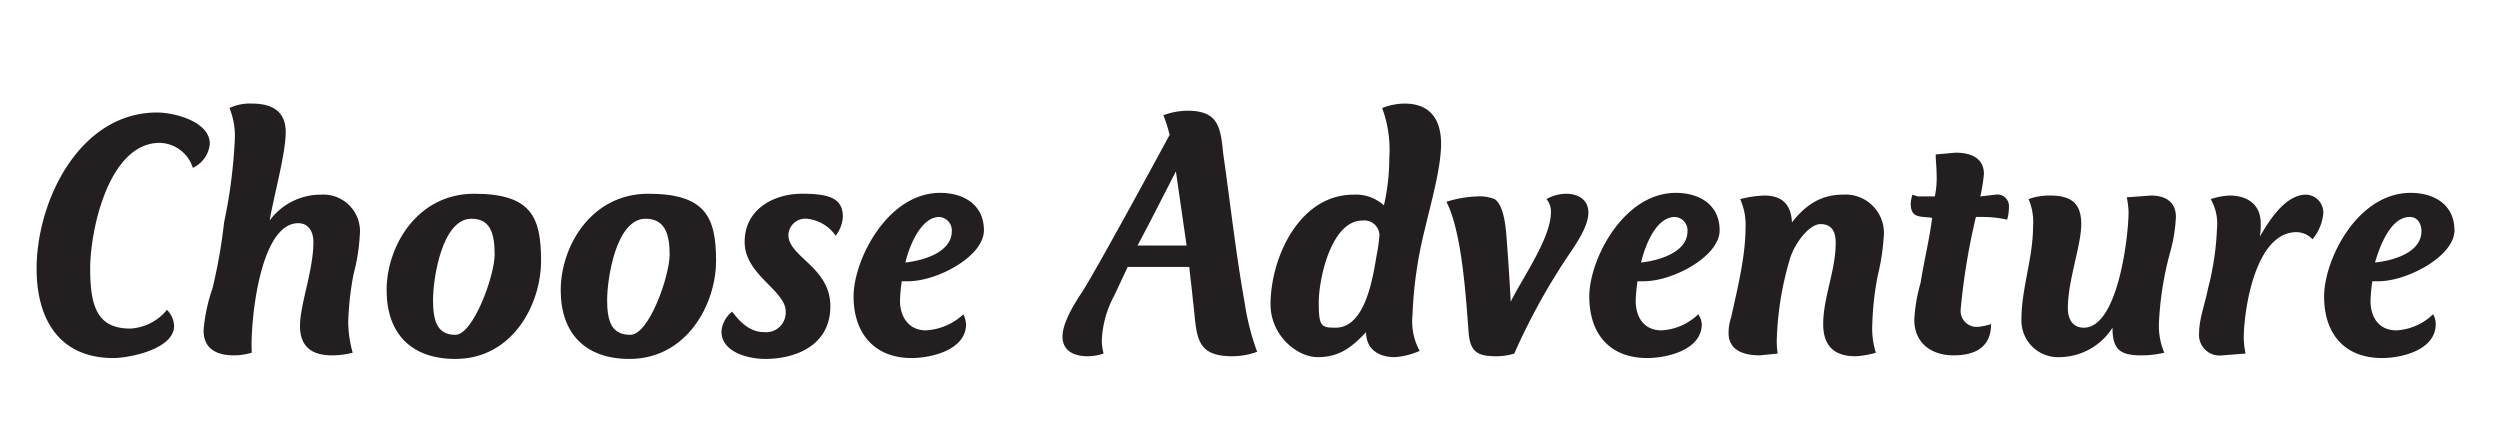 <svg viewBox="0 0 280 50" xmlns="http://www.w3.org/2000/svg"><g fill="#231f20"><path d="m21.6 18.8a4 4 0 0 0 -3.7-2.8c-5.7 0-7.8 9.7-7.8 14.1s.9 6.7 4.5 6.7a5.7 5.7 0 0 0 4.1-2.1 2.7 2.7 0 0 1 .8 1.8c0 2.6-5 3.6-6.8 3.6-6.1 0-8.6-4.4-8.6-10 0-7.6 4.8-17.5 13.5-17.5 1.9 0 5.9 1 5.9 3.5a3.3 3.3 0 0 1 -1.9 2.7z"/><path d="m39.6 30.7a33.1 33.1 0 0 0 -.6 5.4 13.3 13.3 0 0 0 .5 3.4 9.1 9.1 0 0 1 -2.3.3c-2.2 0-3.6-.9-3.6-3.3s1.5-6.2 1.5-9.4c0-1.1-.5-2.1-1.7-2.1-4.4 0-5.4 11.5-5.2 14.5a6.9 6.9 0 0 1 -2 .3c-1.9 0-3.4-.7-3.4-2.8a18.8 18.8 0 0 1 1-4.7 60.2 60.2 0 0 0 1.3-7.4 57.7 57.7 0 0 0 1.2-9.3 8.3 8.3 0 0 0 -.6-3.5 5.3 5.3 0 0 1 2.5-.5c2.2 0 3.8.8 3.8 3.2s-1.3 7-1.8 9.9a7.1 7.1 0 0 1 5.8-2.9 4.1 4.1 0 0 1 4.3 4.5 21.3 21.3 0 0 1 -.7 4.4z"/><path d="m51 40.2c-4.9 0-7.7-2.8-7.7-7.7s3.4-10.8 9.8-10.8 7.5 2.6 7.5 7.5-3.2 11-9.6 11zm1.8-15.7c-3.3 0-4.3 6.7-4.3 9.1s.5 3.9 2.5 3.9 4.4-6.6 4.4-9-.5-4-2.6-4z"/><path d="m70.5 40.2c-4.9 0-7.7-2.8-7.7-7.7s3.4-10.8 9.8-10.8 7.6 2.6 7.6 7.5-3.3 11-9.7 11zm1.8-15.7c-3.3 0-4.3 6.7-4.3 9.1s.5 3.9 2.6 3.9 4.4-6.6 4.4-9-.6-4-2.7-4z"/><path d="m93.6 26.4a4.5 4.5 0 0 0 -3.2-1.9 1.9 1.9 0 0 0 -2.1 1.8c0 2.5 4.7 3.6 4.7 8s-3.9 5.9-7.3 5.9c-1.8 0-4.9-.7-4.9-3.1a3.2 3.2 0 0 1 1.2-2.2c.9 1.2 2 2.3 3.6 2.3a2.2 2.2 0 0 0 2.4-2.3c0-2.4-4.6-4.1-4.6-7.8s3.3-5.4 6.4-5.4 4.6.5 4.6 2.6a3.9 3.9 0 0 1 -.8 2.1z"/><path d="m101.7 31.5h-.7a18 18 0 0 0 -.2 2.2c0 1.8 1 3.3 2.9 3.3a6.7 6.7 0 0 0 4.2-1.8 3.5 3.5 0 0 1 .3 1.1c0 2.9-3.9 3.8-6.1 3.8-4.2 0-6.5-2.8-6.5-6.9s3.8-11.6 9.7-11.6c2.6 0 4.9 1.3 4.9 4.2s-5.2 5.7-8.5 5.7zm3.5-7.2c-2.1 0-3.4 3.4-3.8 5.1 1.9-.2 5.2-1.1 5.2-3.5a1.5 1.5 0 0 0 -1.4-1.6z"/><path d="m126.3 29.9-1.5 3.2a11.5 11.5 0 0 0 -1.4 5.1 6.8 6.8 0 0 0 .2 1.4 5.7 5.7 0 0 1 -1.8.3c-1.5 0-2.8-.6-2.8-2.2s1.4-3.8 2.2-5c1.8-2.8 9.8-17.6 9.8-17.6a18.7 18.7 0 0 0 -.7-2.2 8.1 8.1 0 0 1 2.7-.5c3.5 0 3.7 1.9 4 4.8.8 5.6 1.4 11.1 2.4 16.7a27.8 27.8 0 0 0 1.4 5.5 8.2 8.2 0 0 1 -2.8.5c-4.4 0-3.9-2.6-4.4-6.3-.1-1.2-.3-2.6-.4-3.7zm6.6-2.4-1.2-8.3c-1.6 3.1-2.9 5.7-4.3 8.3z"/><path d="m159.6 25.6a46.3 46.3 0 0 0 -1.4 9.7 6.9 6.9 0 0 0 .8 4 8.2 8.2 0 0 1 -2.8.7c-1.8 0-3.2-.9-3.2-2.8-1.6 1.7-3 2.8-5.4 2.8s-5.3-2.5-5.3-5.9c0-5.2 3.2-12.3 9.3-12.3a4.7 4.7 0 0 1 3.4 1.2 23.9 23.9 0 0 0 .6-5.3 13.4 13.4 0 0 0 -.8-5.6 7 7 0 0 1 2.5-.5c2.9 0 4.1 1.8 4.1 4.5s-1.1 6.5-1.8 9.5zm-7-.9c-3.5 0-4.9 6.5-4.9 9.2s.3 2.8 1.9 2.8c3.4 0 4.2-5.9 4.6-8.2a16.6 16.6 0 0 0 .3-2.2 1.7 1.7 0 0 0 -1.9-1.6z"/><path d="m176 28.1a71.8 71.8 0 0 0 -6.4 11.5 6.9 6.9 0 0 1 -2 .3c-2 0-2.9-.4-3.1-2.5-.3-3.7-.7-11.3-2.5-14.8a12.8 12.8 0 0 1 3.4-.6 4.6 4.6 0 0 1 2 .3c1.2.8 1.3 3.9 1.4 5.2s.3 4.2.4 6.3c1.2-2.5 4.5-7.1 4.5-10a2.1 2.1 0 0 0 -.5-1.5 4.6 4.6 0 0 1 2.2-.6c1.4 0 2.5.7 2.5 2.1s-1.1 3.1-1.9 4.3z"/><path d="m184.1 31.5h-.7a18 18 0 0 0 -.2 2.2c0 1.8.9 3.3 2.9 3.3a6.4 6.4 0 0 0 4.1-1.8 2.1 2.1 0 0 1 .4 1.1c0 2.9-3.9 3.8-6.1 3.8-4.3 0-6.5-2.8-6.5-6.9s3.8-11.6 9.7-11.6c2.6 0 4.9 1.3 4.9 4.2s-5.2 5.7-8.5 5.7zm3.5-7.2c-2.2 0-3.4 3.4-3.8 5.1 1.9-.2 5.2-1.1 5.2-3.5a1.5 1.5 0 0 0 -1.4-1.6z"/><path d="m210.3 30.9a33.1 33.1 0 0 0 -.6 5.4 8.8 8.8 0 0 0 .4 3.2 9.3 9.3 0 0 1 -2.3.4q-3.6 0-3.6-3.6c0-3 1.4-6 1.4-9.1 0-1.2-.4-2.1-1.7-2.1s-2.9 2.2-3.4 3.8a35.3 35.3 0 0 0 -1.5 9.1 8.6 8.6 0 0 0 .1 1.6l-2 .2c-1.7 0-3.5-.5-3.5-2.5a5.7 5.7 0 0 1 .3-1.8c.7-3.2 1.6-6.8 1.6-10a7 7 0 0 0 -.6-3.2 12.6 12.6 0 0 1 2.7-.4c2 0 3 1 3.1 3 1.5-1.9 3.2-3.1 5.7-3.1a4.3 4.3 0 0 1 4.6 4.4 25.4 25.4 0 0 1 -.7 4.7z"/><path d="m224.8 24.6a12.4 12.4 0 0 0 -2.7-.3h-.8a73.7 73.7 0 0 0 -1.7 10.3 1.8 1.8 0 0 0 2 2 7 7 0 0 0 1.4-.3c0 2.6-1.8 3.5-4.2 3.5s-4.4-1.3-4.4-4a18.5 18.5 0 0 1 .7-4.1c.4-2.5 1-4.9 1.3-7.3-1.3-.2-2.4.1-2.4-1.6a3.6 3.6 0 0 1 .2-1l.6.2h1.9a10.1 10.1 0 0 0 .2-2.5c0-.7-.1-1.5-.1-2.2l2.2-.2c1.6 0 3.2.5 3.2 2.4a21.7 21.7 0 0 1 -.4 2.5l1.7-.2a1.3 1.3 0 0 1 1.5 1.4 5.1 5.1 0 0 1 -.2 1.4z"/><path d="m243.1 28.1a36.1 36.1 0 0 0 -1.3 8.1 7.7 7.7 0 0 0 .6 3.3 10.9 10.9 0 0 1 -2.6.3c-2.4 0-3.2-.7-3.2-3.1a7.1 7.1 0 0 1 -5.9 3.3 4.1 4.1 0 0 1 -4.3-4.2c0-3.5 1.3-6.9 1.3-10.4a6.5 6.5 0 0 0 -.5-3.1 6.7 6.7 0 0 1 2.4-.4c2.3 0 3.5.8 3.5 3.2s-1.5 6.3-1.5 9.4c0 1.2.5 2.2 1.8 2.2 3.8 0 5-10.2 5-13a10 10 0 0 0 -.2-1.6l2.7-.2c1.5 0 2.8.6 2.8 2.4a17.6 17.6 0 0 1 -.6 3.8z"/><path d="m259 26.8a2.5 2.5 0 0 0 -1.8-.8c-4.6 0-5.9 8.7-5.9 11.9a9.9 9.9 0 0 0 .2 1.7l-2.6.2a2.3 2.3 0 0 1 -2.6-2.5c0-1.6.7-3.4 1-5a31 31 0 0 0 1-6.7 5.5 5.5 0 0 0 -.7-3.3 7.8 7.8 0 0 1 2.1-.4c2 0 3.5 1 3.5 3.1a7.6 7.6 0 0 1 -.1 1.5c1-1.7 2.8-4.7 5.2-4.7a2 2 0 0 1 1.9 2.2 5.3 5.3 0 0 1 -1.2 2.8z"/><path d="m266.4 31.5h-.7a18 18 0 0 0 -.2 2.2c0 1.8.9 3.3 2.9 3.3a6.4 6.4 0 0 0 4.1-1.8 2 2 0 0 1 .3 1.1c0 2.9-3.8 3.8-6 3.8-4.3 0-6.5-2.8-6.5-6.9s3.7-11.6 9.7-11.6c2.6 0 4.9 1.3 4.9 4.2s-5.3 5.7-8.5 5.7zm3.5-7.2c-2.2 0-3.4 3.4-3.9 5.1 2-.2 5.2-1.1 5.2-3.5 0-.8-.4-1.6-1.3-1.6z"/></g></svg>